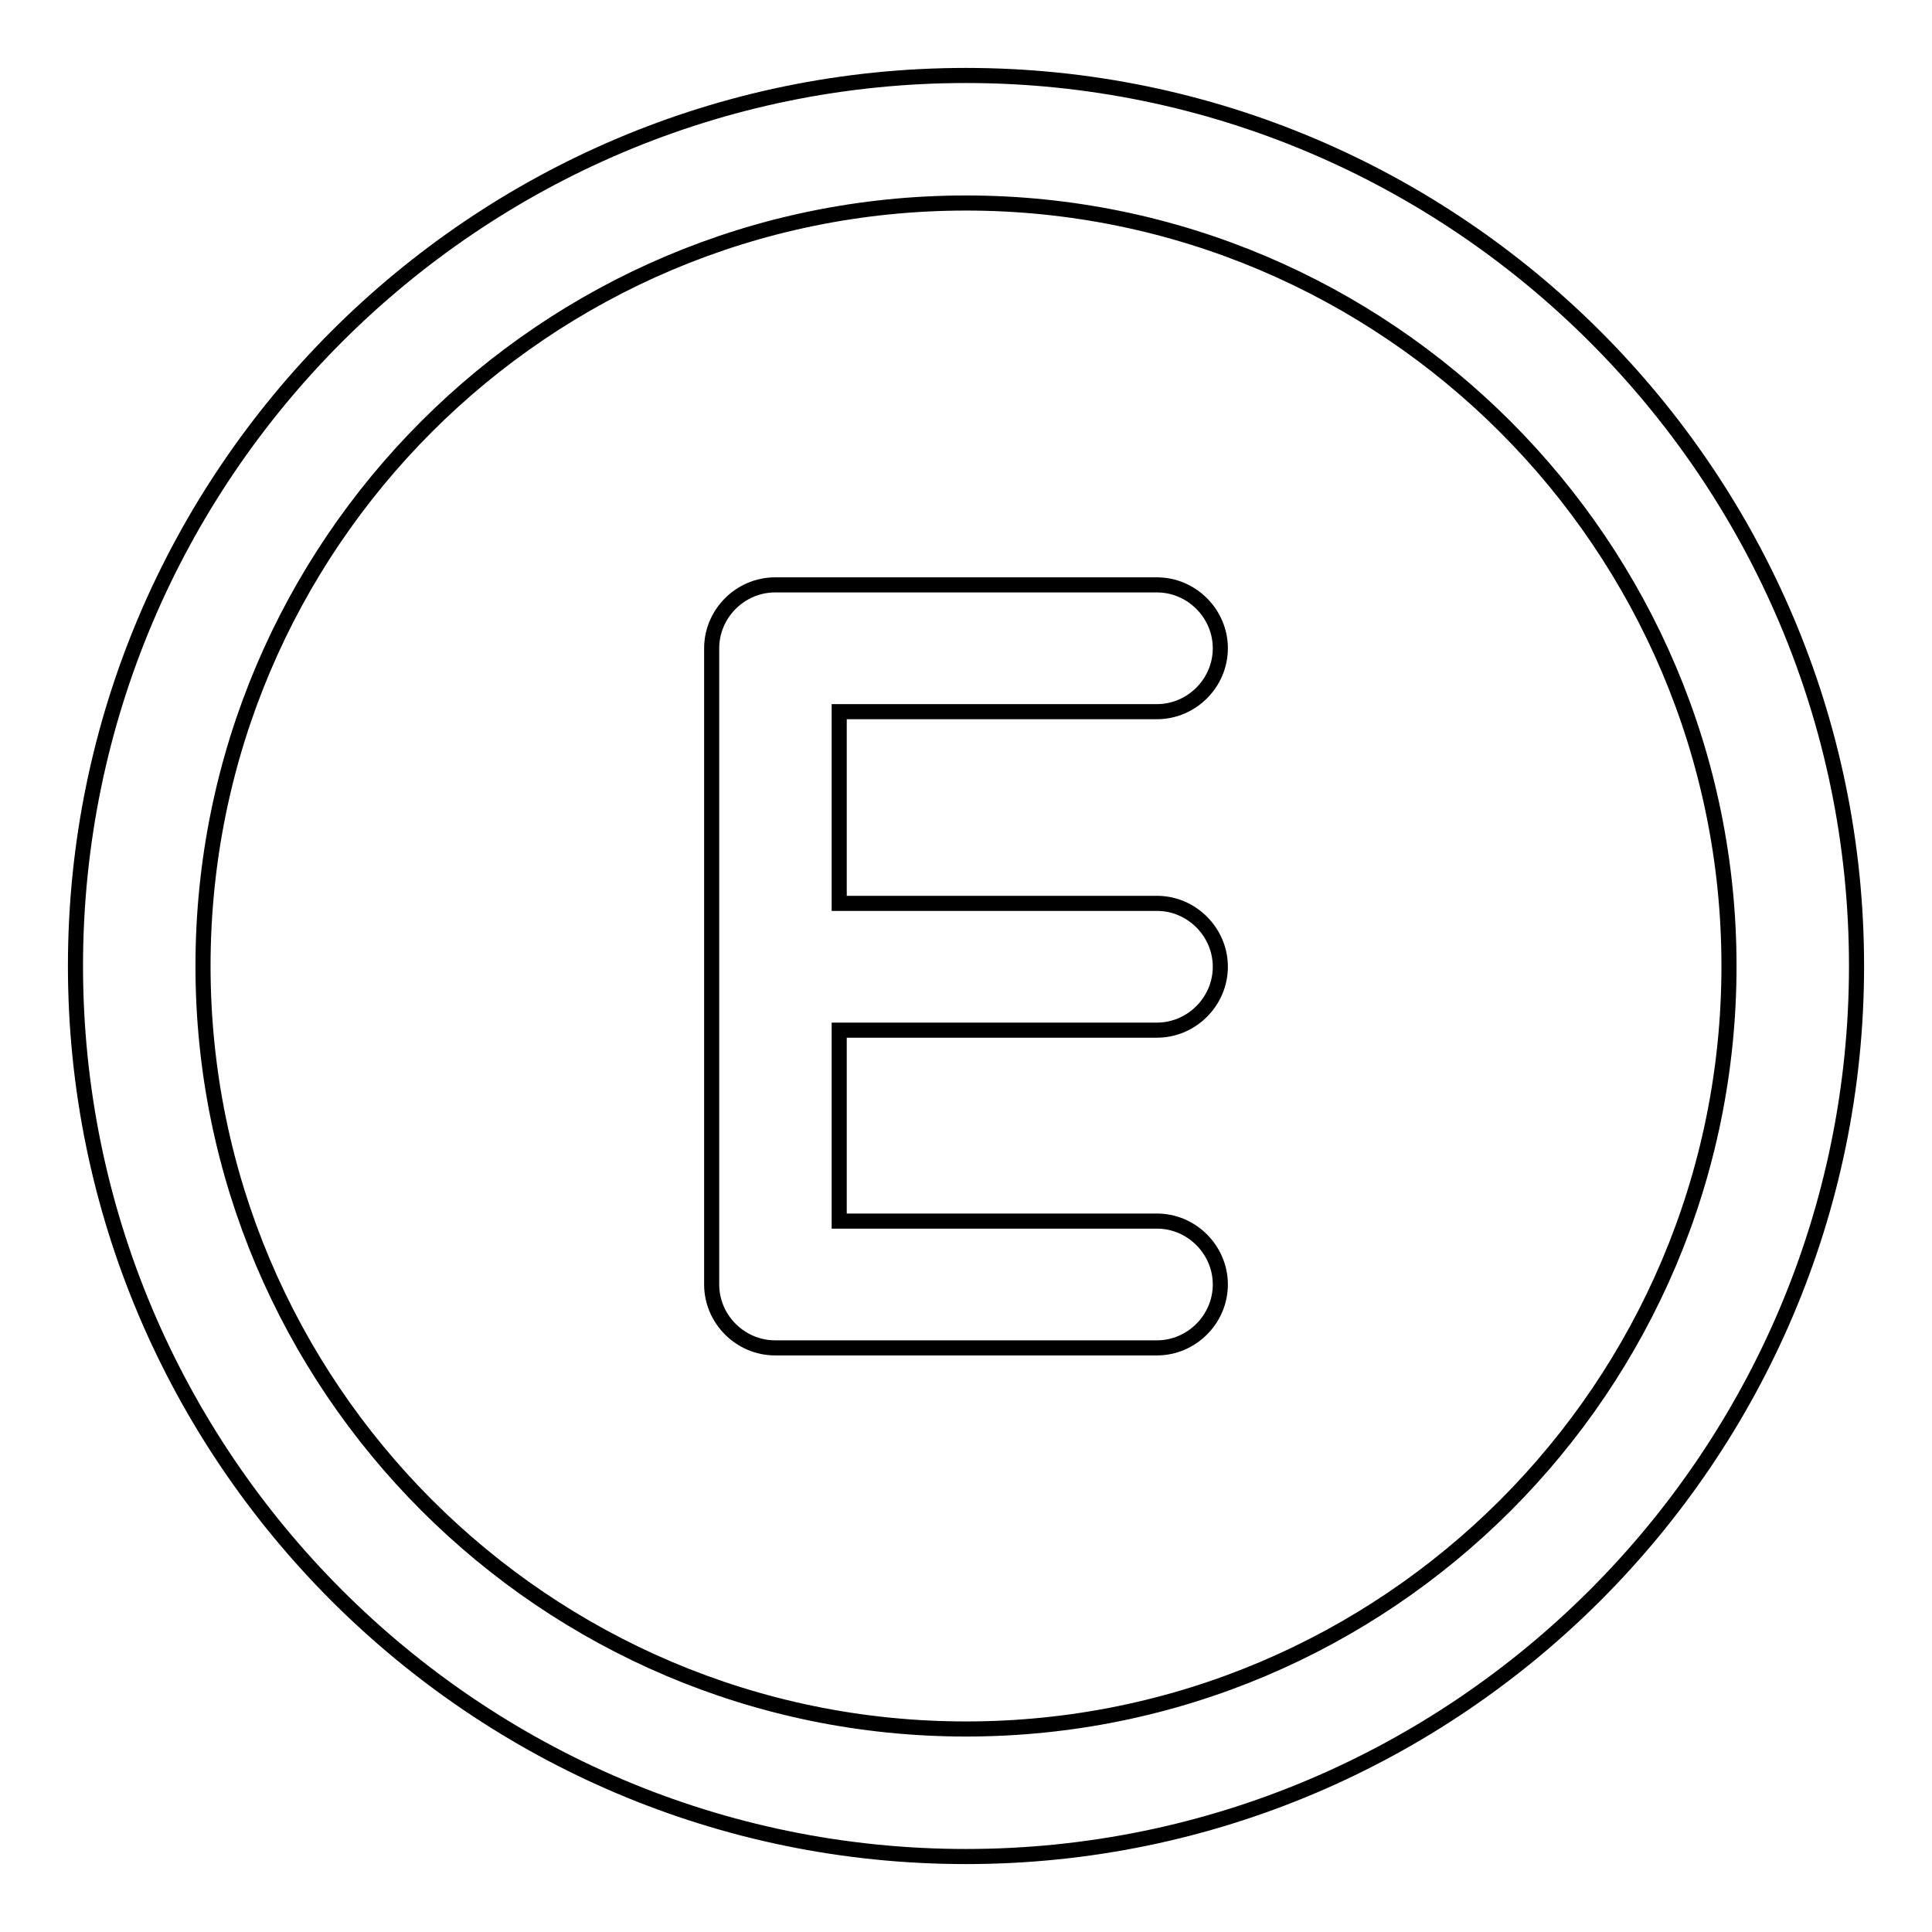 <?xml version="1.0" encoding="utf-8"?>
<!-- Svg Vector Icons : http://www.onlinewebfonts.com/icon -->
<!DOCTYPE svg PUBLIC "-//W3C//DTD SVG 1.1//EN" "http://www.w3.org/Graphics/SVG/1.1/DTD/svg11.dtd">
<svg version="1.1" xmlns="http://www.w3.org/2000/svg" xmlns:xlink="http://www.w3.org/1999/xlink" x="0px" y="0px" viewBox="0 0 256 256" enable-background="new 0 0 256 256" xml:space="preserve">
<g><g><path stroke-width="2" fill-opacity="0" stroke="#000000"  d="M128,10C62.9,10,10,63,10,128c0,65,52.9,118,118,118c65,0,118-53,118-118C246,63,193,10,128,10z M128,229.1c-55.8,0-101.1-45.4-101.1-101.1C26.9,72.2,72.2,26.9,128,26.9c55.8,0,101.1,45.4,101.1,101.1C229.1,183.8,183.8,229.1,128,229.1z"/><path stroke-width="2" fill-opacity="0" stroke="#000000"  d="M153.3,94.3c4.6,0,8.4-3.8,8.4-8.4c0-4.6-3.8-8.4-8.4-8.4h-50.6c-4.6,0-8.4,3.8-8.4,8.4v84.3c0,4.6,3.8,8.4,8.4,8.4h50.6c4.6,0,8.4-3.8,8.4-8.4s-3.8-8.4-8.4-8.4h-42.1v-25.3h42.1c4.6,0,8.4-3.8,8.4-8.4c0-4.6-3.8-8.4-8.4-8.4h-42.1V94.3H153.3z"/></g></g>
</svg>
